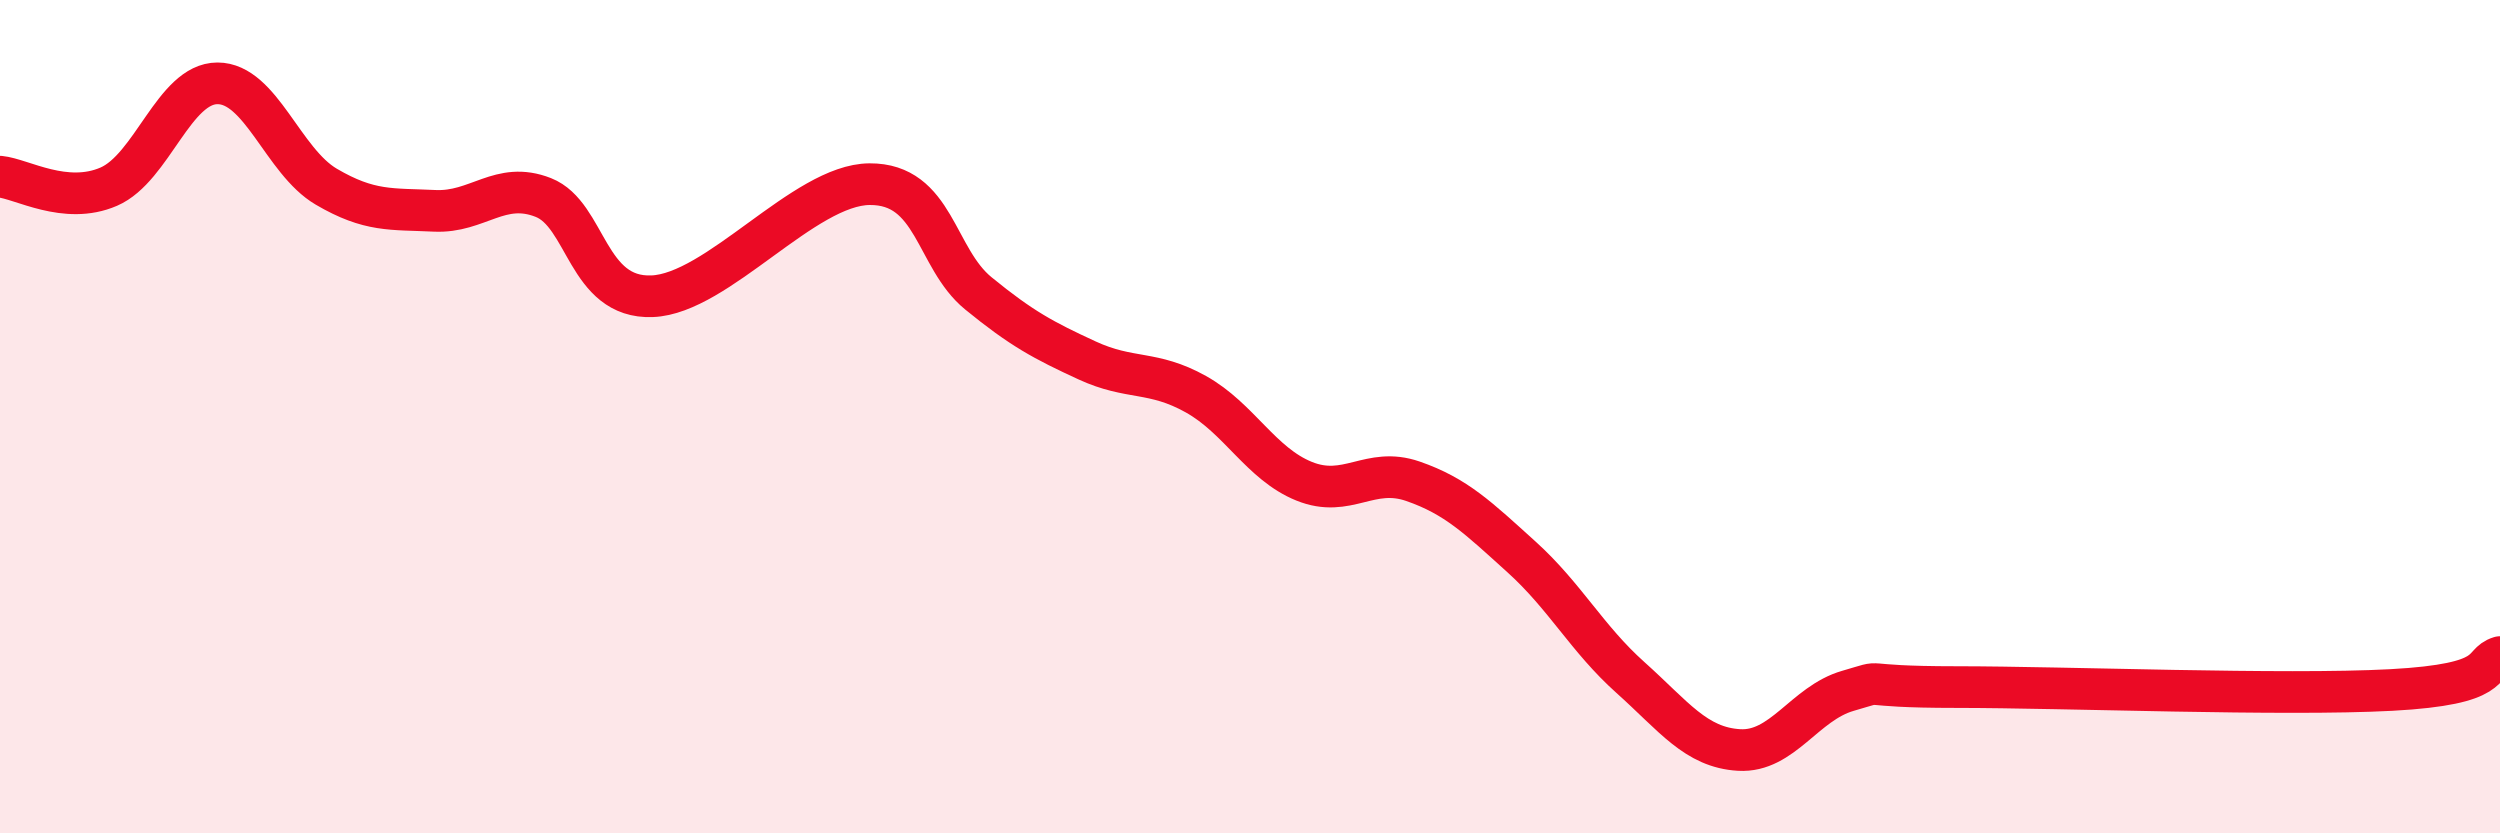 
    <svg width="60" height="20" viewBox="0 0 60 20" xmlns="http://www.w3.org/2000/svg">
      <path
        d="M 0,4.24 C 0.52,4.29 1.57,4.93 2.61,4.48 C 3.65,4.03 4.18,2 5.22,2 C 6.26,2 6.79,3.87 7.83,4.48 C 8.87,5.09 9.39,5.01 10.43,5.06 C 11.47,5.11 12,4.33 13.04,4.74 C 14.08,5.15 14.08,7.17 15.65,7.11 C 17.22,7.05 19.3,4.43 20.87,4.42 C 22.44,4.41 22.44,6.19 23.48,7.04 C 24.52,7.89 25.05,8.17 26.09,8.65 C 27.13,9.13 27.66,8.88 28.7,9.46 C 29.74,10.04 30.26,11.13 31.3,11.55 C 32.34,11.97 32.87,11.19 33.91,11.55 C 34.95,11.91 35.48,12.43 36.52,13.37 C 37.56,14.31 38.09,15.33 39.13,16.26 C 40.17,17.19 40.7,17.94 41.74,18 C 42.78,18.06 43.31,16.88 44.35,16.58 C 45.39,16.28 44.35,16.49 46.96,16.49 C 49.57,16.49 54.78,16.7 57.39,16.56 C 60,16.42 59.48,15.93 60,15.77L60 20L0 20Z"
        fill="#EB0A25"
        opacity="0.1"
        stroke-linecap="round"
        stroke-linejoin="round"
      />
      <path
        d="M 0,4.24 C 0.52,4.29 1.57,4.93 2.61,4.48 C 3.65,4.03 4.18,2 5.22,2 C 6.26,2 6.79,3.87 7.83,4.48 C 8.87,5.09 9.39,5.01 10.43,5.06 C 11.47,5.11 12,4.33 13.04,4.74 C 14.08,5.15 14.08,7.17 15.65,7.11 C 17.22,7.05 19.3,4.43 20.87,4.42 C 22.44,4.41 22.44,6.19 23.48,7.04 C 24.52,7.89 25.05,8.17 26.09,8.65 C 27.13,9.13 27.66,8.88 28.7,9.46 C 29.74,10.04 30.26,11.13 31.3,11.55 C 32.34,11.97 32.87,11.19 33.91,11.55 C 34.95,11.91 35.48,12.43 36.52,13.37 C 37.56,14.31 38.09,15.33 39.13,16.26 C 40.17,17.19 40.7,17.94 41.74,18 C 42.78,18.06 43.31,16.88 44.35,16.58 C 45.39,16.28 44.35,16.49 46.96,16.49 C 49.57,16.49 54.78,16.7 57.39,16.56 C 60,16.42 59.48,15.93 60,15.77"
        stroke="#EB0A25"
        stroke-width="1"
        fill="none"
        stroke-linecap="round"
        stroke-linejoin="round"
      />
    </svg>
  